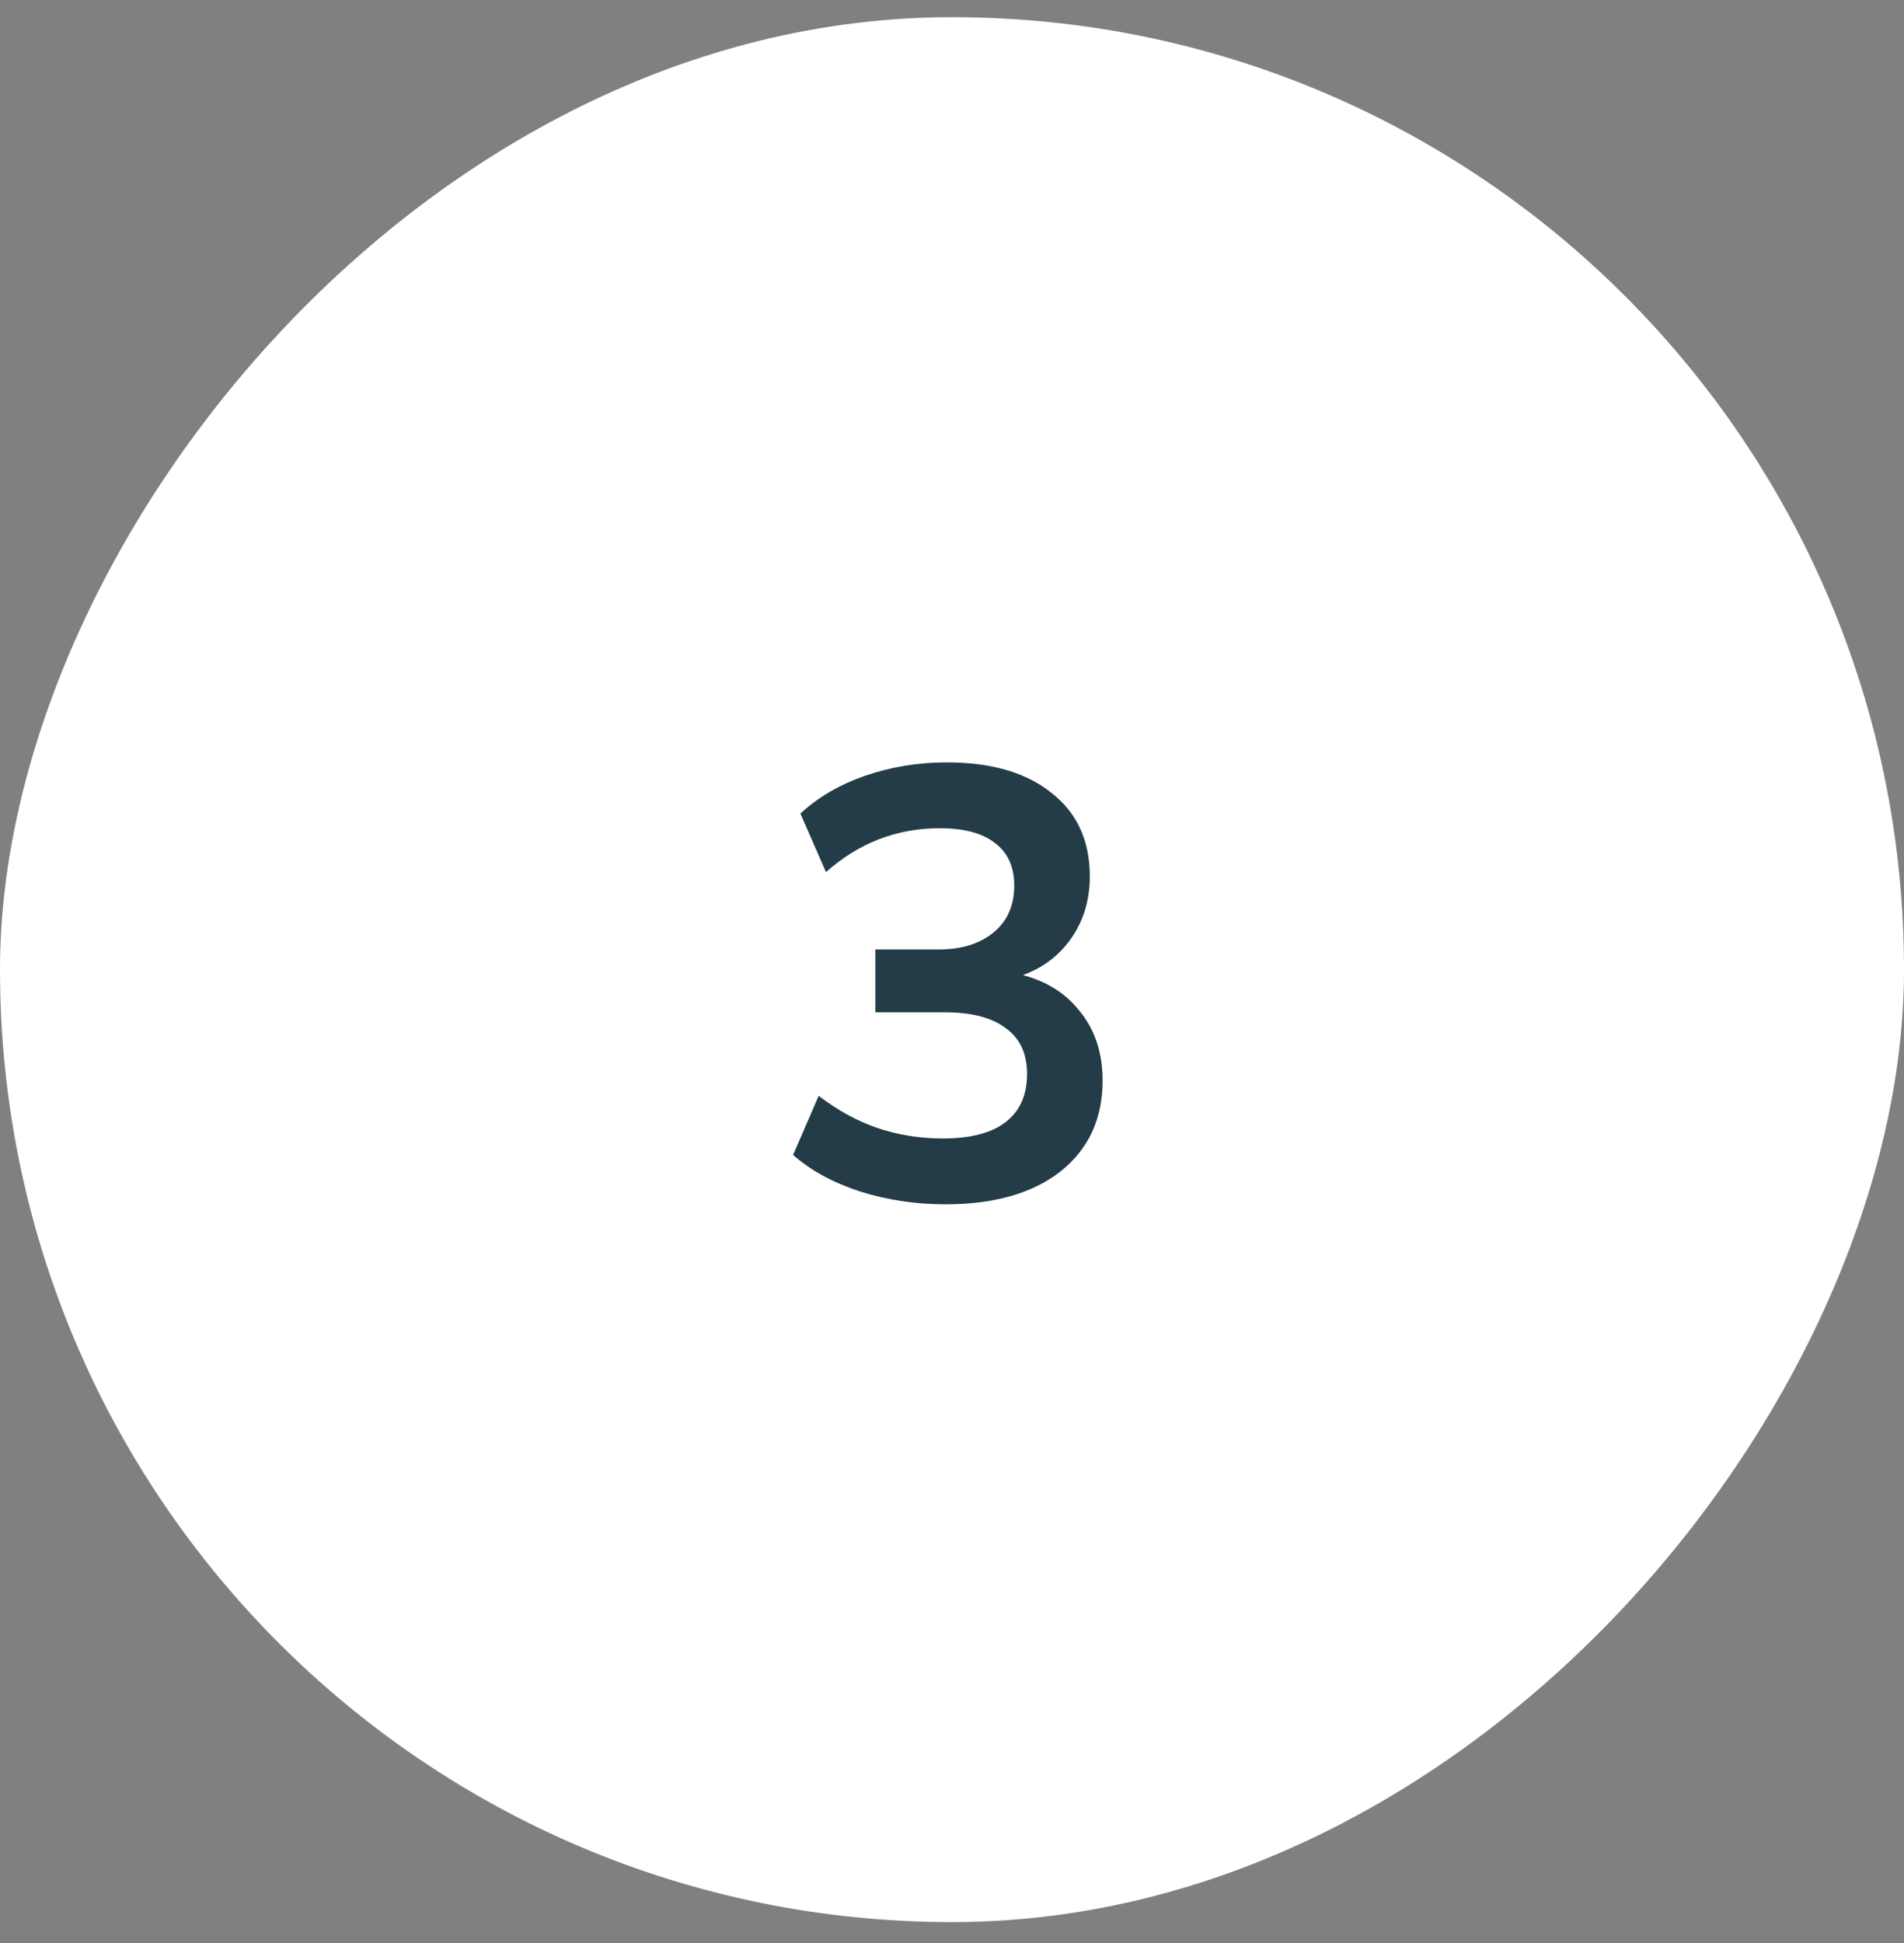 <?xml version="1.0" encoding="UTF-8"?> <svg xmlns="http://www.w3.org/2000/svg" width="50" height="51" viewBox="0 0 50 51" fill="none"><rect x="0" y="0" width="50" height="51" fill="#808080" stroke="none"/><rect width="50" height="50" rx="25" transform="matrix(1 0 0 -1 0 50.451)" fill="white"></rect><path d="M24.827 31.611C24.049 31.611 23.302 31.499 22.587 31.275C21.872 31.041 21.286 30.721 20.827 30.315L21.499 28.763C22 29.147 22.518 29.43 23.051 29.611C23.595 29.793 24.166 29.883 24.763 29.883C25.488 29.883 26.038 29.739 26.411 29.451C26.785 29.163 26.971 28.742 26.971 28.187C26.971 27.654 26.785 27.254 26.411 26.987C26.049 26.71 25.515 26.571 24.811 26.571H22.987V24.923H24.635C25.243 24.923 25.729 24.774 26.091 24.475C26.454 24.177 26.635 23.766 26.635 23.243C26.635 22.753 26.465 22.379 26.123 22.123C25.793 21.867 25.312 21.739 24.683 21.739C23.552 21.739 22.555 22.123 21.691 22.891L21.019 21.355C21.478 20.928 22.043 20.598 22.715 20.363C23.398 20.128 24.113 20.011 24.859 20.011C26.032 20.011 26.95 20.278 27.611 20.811C28.283 21.334 28.619 22.064 28.619 23.003C28.619 23.675 28.427 24.256 28.043 24.747C27.67 25.227 27.152 25.547 26.491 25.707V25.515C27.27 25.643 27.872 25.963 28.299 26.475C28.736 26.977 28.955 27.606 28.955 28.363C28.955 29.366 28.587 30.16 27.851 30.747C27.115 31.323 26.107 31.611 24.827 31.611Z" fill="#243B48"></path></svg> 